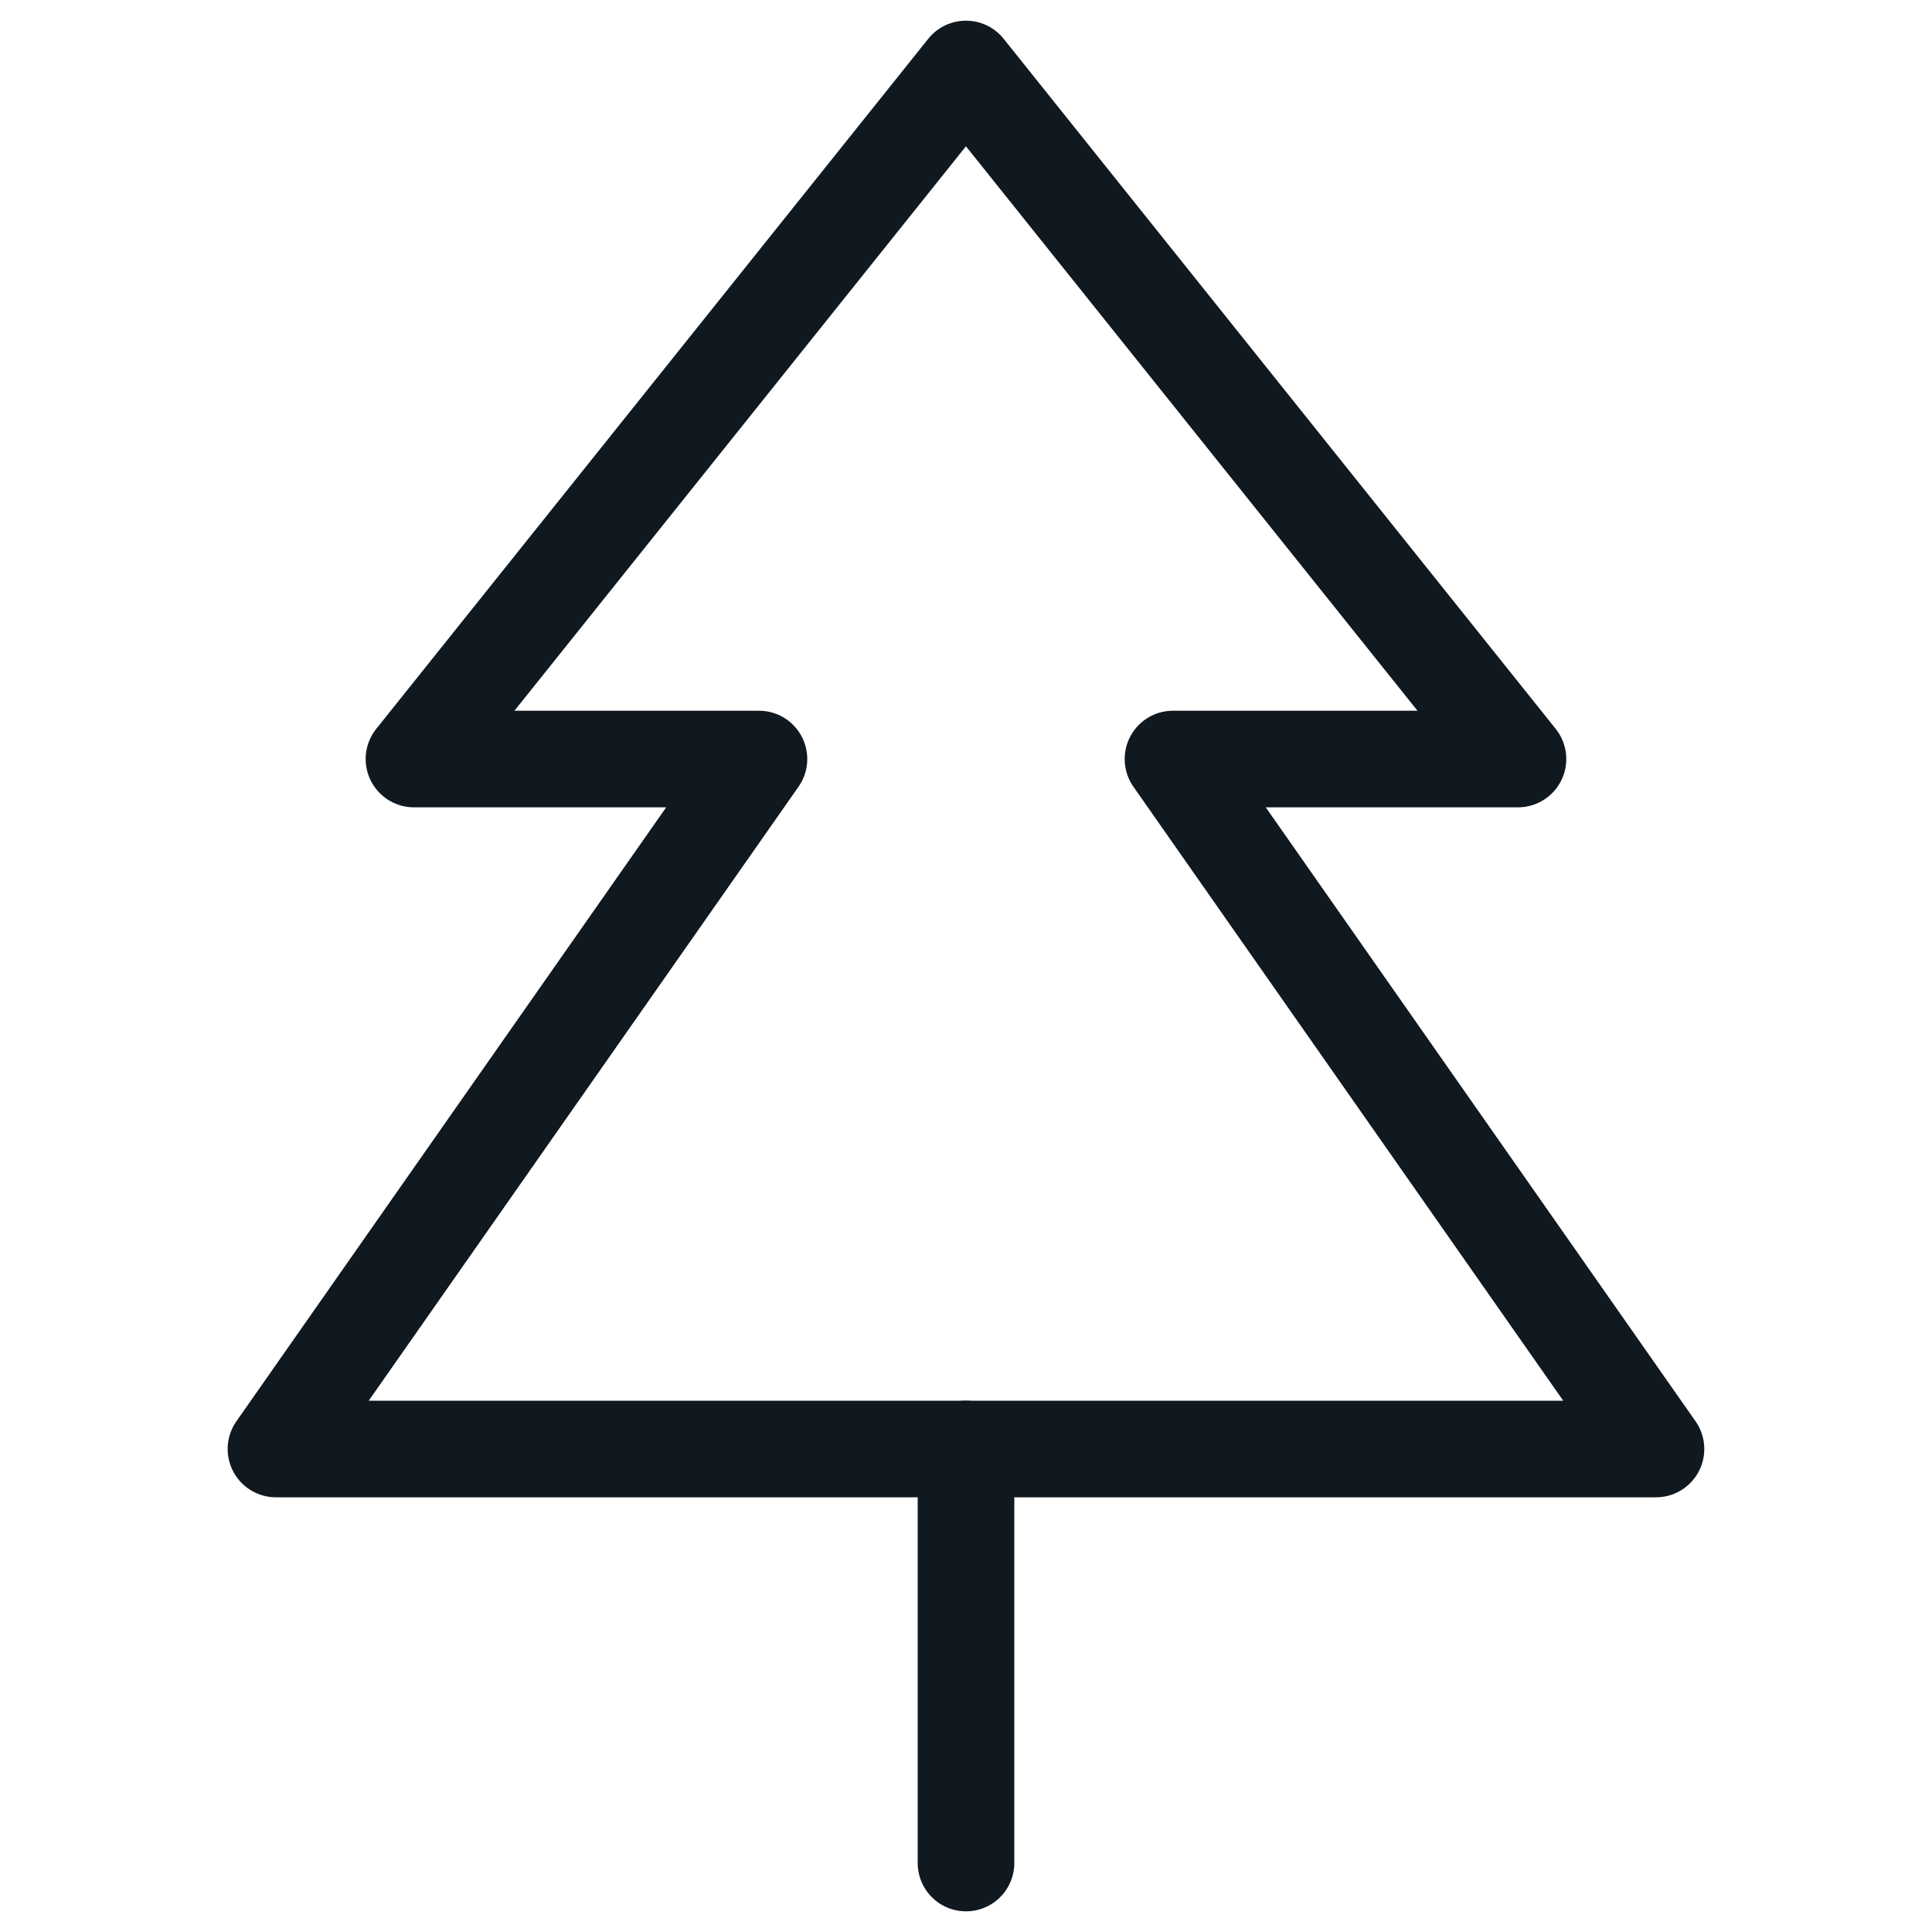 <svg width="30" height="30" viewBox="0 0 30 30" fill="none" xmlns="http://www.w3.org/2000/svg">
<path d="M25.714 22.5H4.285L11.785 11.786H6.428L14.999 1.071L23.571 11.786H18.214L25.714 22.5Z" stroke="#101820" stroke-width="1.5" stroke-linecap="round" stroke-linejoin="round"/>
<path d="M15 22.5V28.929" stroke="#101820" stroke-width="1.5" stroke-linecap="round" stroke-linejoin="round"/>
</svg>
